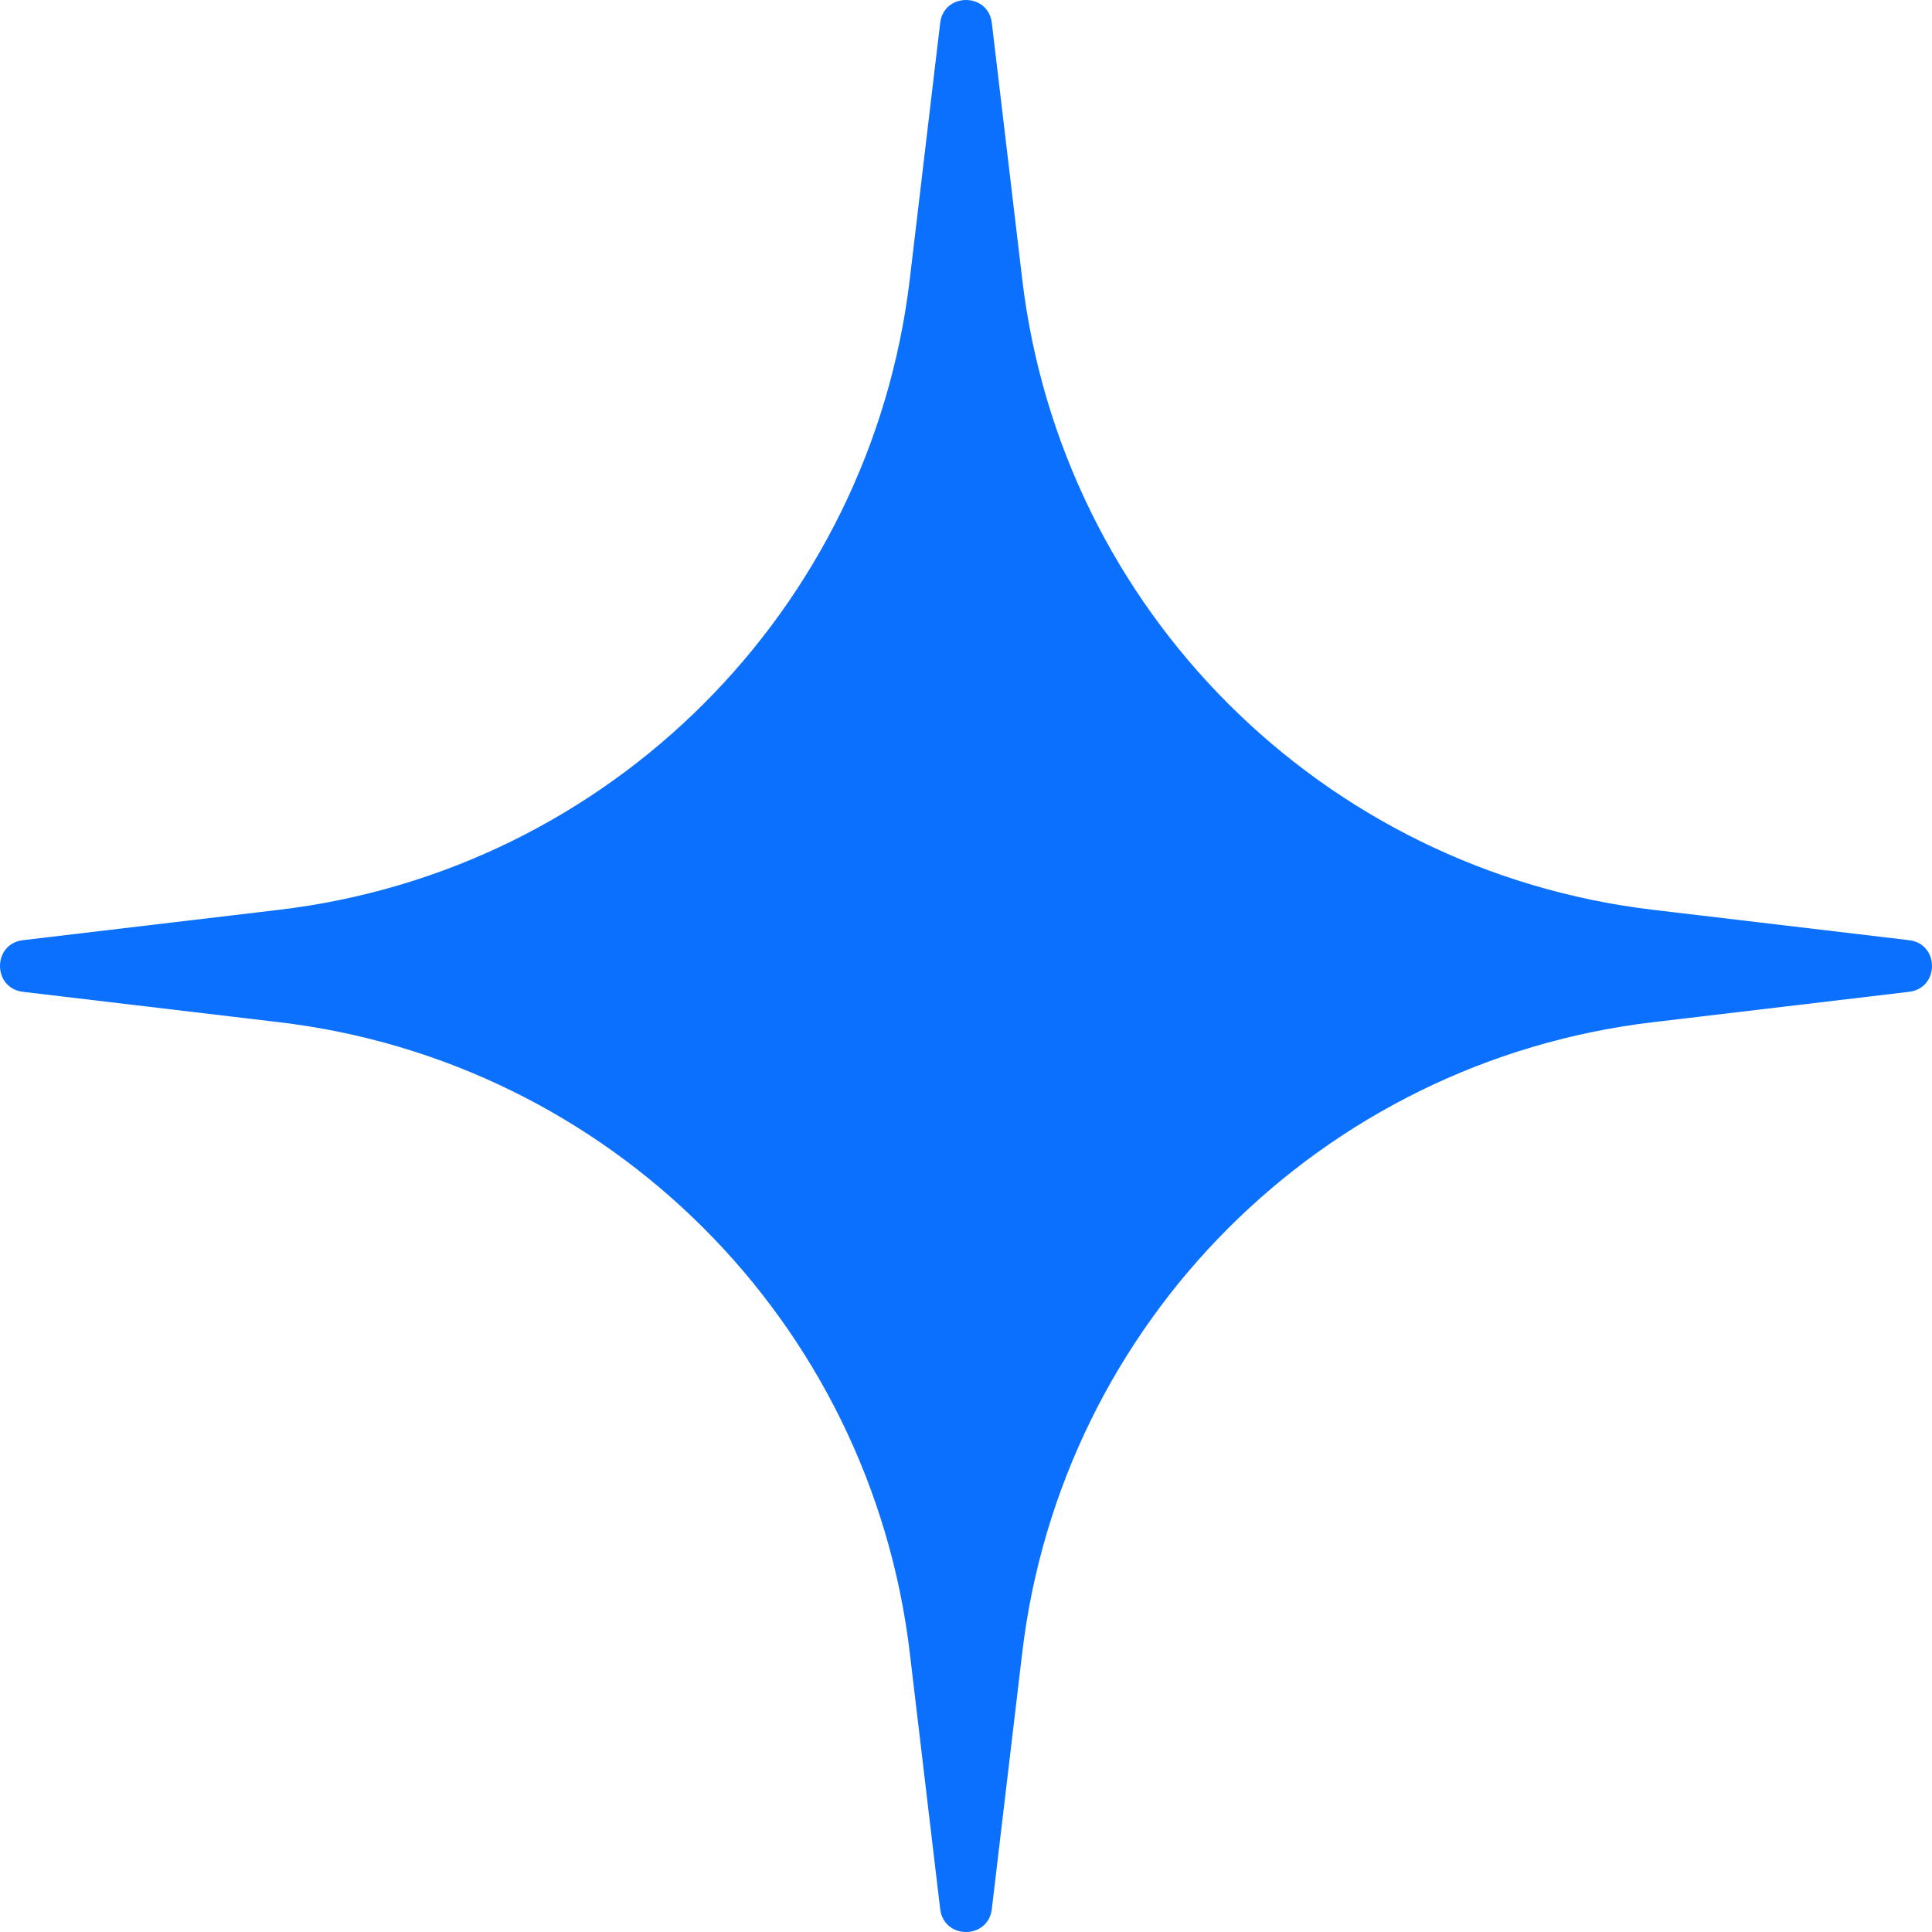 <svg width="22" height="22" viewBox="0 0 22 22" fill="none" xmlns="http://www.w3.org/2000/svg">
<path d="M10.706 21.739C10.748 22.087 11.252 22.087 11.294 21.739L11.64 18.822C12.086 15.056 15.056 12.086 18.822 11.64L21.739 11.294C22.087 11.252 22.087 10.748 21.739 10.706L18.822 10.36C15.056 9.913 12.086 6.944 11.64 3.178L11.294 0.261C11.252 -0.087 10.748 -0.087 10.706 0.261L10.36 3.178C9.913 6.944 6.944 9.913 3.178 10.36L0.261 10.706C-0.087 10.748 -0.087 11.252 0.261 11.294L3.178 11.64C6.944 12.086 9.913 15.056 10.36 18.822L10.706 21.739Z" fill="#0B70FE"/>
</svg>
